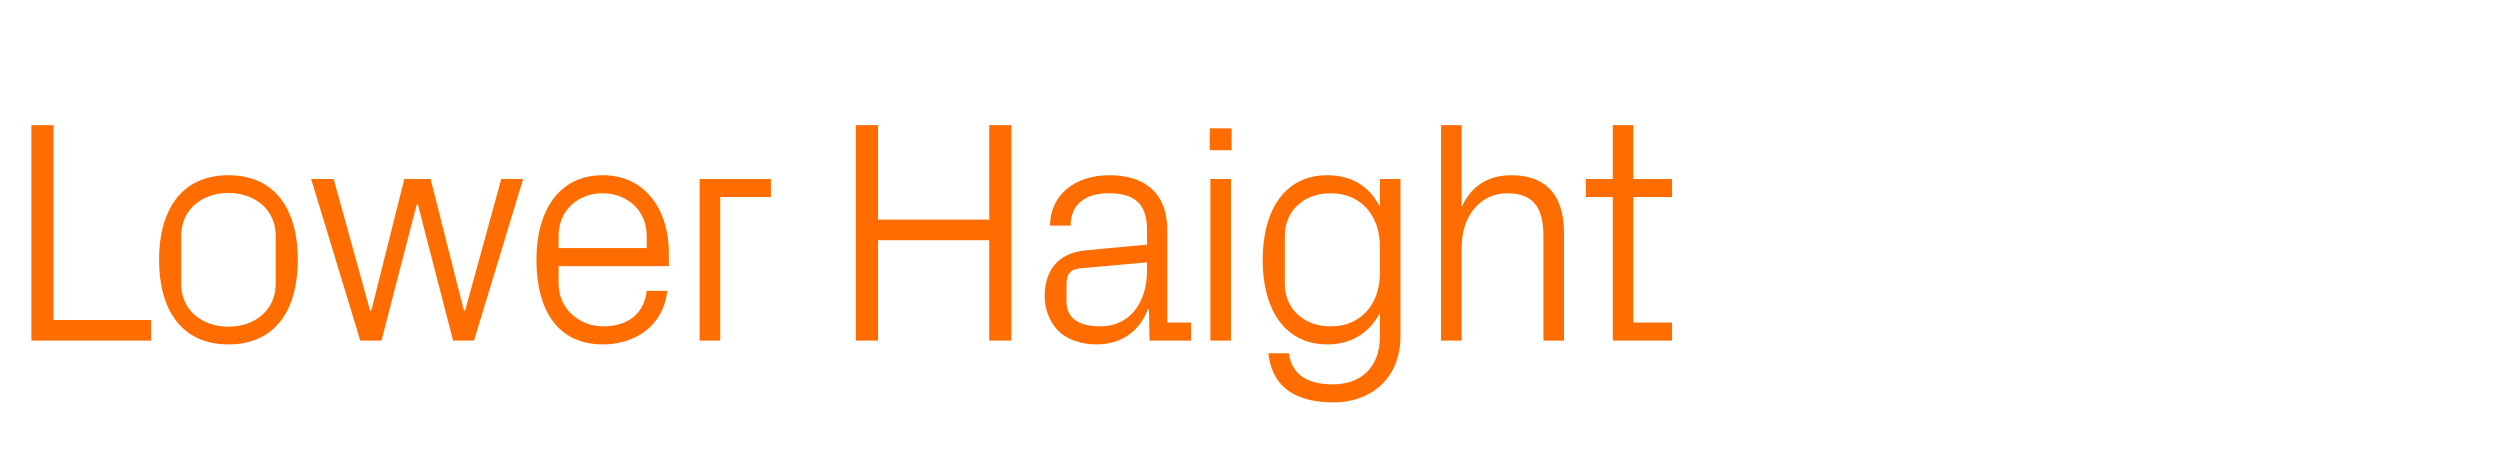 <?xml version="1.0" standalone="no"?><!DOCTYPE svg PUBLIC "-//W3C//DTD SVG 1.1//EN" "http://www.w3.org/Graphics/SVG/1.1/DTD/svg11.dtd"><svg xmlns="http://www.w3.org/2000/svg" version="1.1" width="789px" height="148.5px" viewBox="0 -27 789 148.5" style="top:-27px">  <desc>Lower Haight</desc>  <defs/>  <g id="Polygon54235">    <path d="M 9.9 12.5 L 16.9 12.5 L 16.9 74 L 47.7 74 L 47.7 80.5 L 9.9 80.5 L 9.9 12.5 Z M 72.1 28.3 C 87.1 28.3 94 39.5 94 55 C 94 70.5 87.1 81.7 72.1 81.7 C 57.1 81.7 50.2 70.5 50.2 55 C 50.2 39.5 57.1 28.3 72.1 28.3 Z M 87 47.3 C 87 39.3 80.6 33.9 72.1 33.9 C 63.6 33.9 57.2 39.3 57.2 47.3 C 57.2 47.3 57.2 62.7 57.2 62.7 C 57.2 70.7 63.6 76.1 72.1 76.1 C 80.6 76.1 87 70.7 87 62.7 C 87 62.7 87 47.3 87 47.3 Z M 117.2 71 L 127.6 29.5 L 135.9 29.5 L 146.4 71 L 146.8 71 L 158.2 29.5 L 165.1 29.5 L 149.6 80.5 L 143 80.5 L 131.9 37.6 L 131.5 37.6 L 120.4 80.5 L 113.7 80.5 L 98.2 29.5 L 105.3 29.5 L 116.8 71 L 117.2 71 Z M 204.1 47.5 C 204.1 39.1 197.7 34 190.2 34 C 182.7 34 176.3 39.1 176.3 47.5 C 176.3 47.5 176.3 51.3 176.3 51.3 L 204.1 51.3 C 204.1 51.3 204.1 47.5 204.1 47.5 Z M 210.6 64.8 C 209.4 75.7 200.6 81.7 190.3 81.7 C 175.8 81.7 169.3 70.6 169.3 55 C 169.3 39.5 176.4 28.3 190.2 28.3 C 204 28.3 211.1 39.7 211.1 52.7 C 211.1 52.7 211.1 57 211.1 57 L 176.3 57 C 176.3 57 176.3 62.5 176.3 62.5 C 176.3 70.8 183.2 76 190.4 76 C 197.5 76 203.2 72.6 204.1 64.8 C 204.1 64.8 210.6 64.8 210.6 64.8 Z M 220.8 29.5 L 243.3 29.5 L 243.3 35.2 L 227.3 35.2 L 227.3 80.5 L 220.8 80.5 L 220.8 29.5 Z M 312.2 48.8 L 277.1 48.8 L 277.1 80.5 L 270.1 80.5 L 270.1 12.5 L 277.1 12.5 L 277.1 42.3 L 312.2 42.3 L 312.2 12.5 L 319.2 12.5 L 319.2 80.5 L 312.2 80.5 L 312.2 48.8 Z M 362 45.5 C 362 36.5 357.1 34 349.9 34 C 342.7 34 337.9 37.3 337.9 44.2 C 337.9 44.2 331.4 44.2 331.4 44.2 C 331.4 34.7 339.1 28.3 350.1 28.3 C 361.1 28.3 368.4 33.7 368.4 45.7 C 368.4 45.7 368.4 74.8 368.4 74.8 L 375.9 74.8 L 375.9 80.5 L 362.8 80.5 L 362.6 70.6 C 362.6 70.6 362.3 70.6 362.3 70.6 C 359.5 77.8 353.7 81.7 346.1 81.7 C 341.1 81.7 336.5 80.1 333.8 77.2 C 331.2 74.5 329.7 70.5 329.7 66.5 C 329.7 58.5 333.8 52.8 342.7 52 C 342.7 52 362 50.2 362 50.2 C 362 50.2 362 45.5 362 45.5 Z M 340.8 57.7 C 337.7 58 336.6 59.6 336.6 62.7 C 336.6 62.7 336.6 68.3 336.6 68.3 C 336.6 73.5 340.7 76 347.2 76 C 356.4 76 362 68.8 362 58.3 C 362 58.3 362 55.8 362 55.8 C 362 55.8 340.8 57.7 340.8 57.7 Z M 382 80.5 L 382 29.5 L 388.5 29.5 L 388.5 80.5 L 382 80.5 Z M 388.7 20.4 L 381.8 20.4 L 381.8 13.5 L 388.7 13.5 L 388.7 20.4 Z M 442 79 C 442 93.1 431.9 100 421 100 C 410.5 100 401.7 96.5 400.3 84.5 C 400.3 84.5 406.8 84.5 406.8 84.5 C 407.6 90.8 412.1 94.3 420.6 94.3 C 429.1 94.3 435.5 89.4 435.5 79.1 C 435.5 79.1 435.5 71.7 435.5 71.7 C 432.2 78.3 426.1 81.7 419 81.7 C 405.5 81.7 398.5 70.8 398.5 55 C 398.5 39.2 405.6 28.3 418.8 28.3 C 426.5 28.3 432.2 31.7 435.5 38.3 C 435.5 38.3 435.5 29.5 435.5 29.5 L 442 29.5 C 442 29.5 442 79 442 79 Z M 435.5 50.8 C 435.5 41.1 429.6 34 420 34 C 411.1 34 405.5 39.9 405.5 47.3 C 405.5 47.3 405.5 62.7 405.5 62.7 C 405.5 70.1 411.1 76 420 76 C 429.6 76 435.5 68.9 435.5 59.2 C 435.5 59.2 435.5 50.8 435.5 50.8 Z M 487.1 47.5 C 487.1 39.1 484.4 34 475.7 34 C 467.3 34 461.3 41 461.3 51 C 461.3 51 461.3 80.5 461.3 80.5 L 454.8 80.5 L 454.8 12.5 L 461.3 12.5 C 461.3 12.5 461.3 38.4 461.3 38.4 C 464.1 32 469.3 28.3 477 28.3 C 486.9 28.3 493.6 33.5 493.6 46.5 C 493.6 46.5 493.6 80.5 493.6 80.5 L 487.1 80.5 C 487.1 80.5 487.1 47.5 487.1 47.5 Z M 515.5 74.8 L 527.7 74.8 L 527.7 80.5 L 509 80.5 L 509 35.2 L 500.5 35.2 L 500.5 29.5 L 509 29.5 L 509 12.5 L 515.5 12.5 L 515.5 29.5 L 527.7 29.5 L 527.7 35.2 L 515.5 35.2 L 515.5 74.8 Z " stroke="none" fill="#ff6d00"/>  </g></svg>